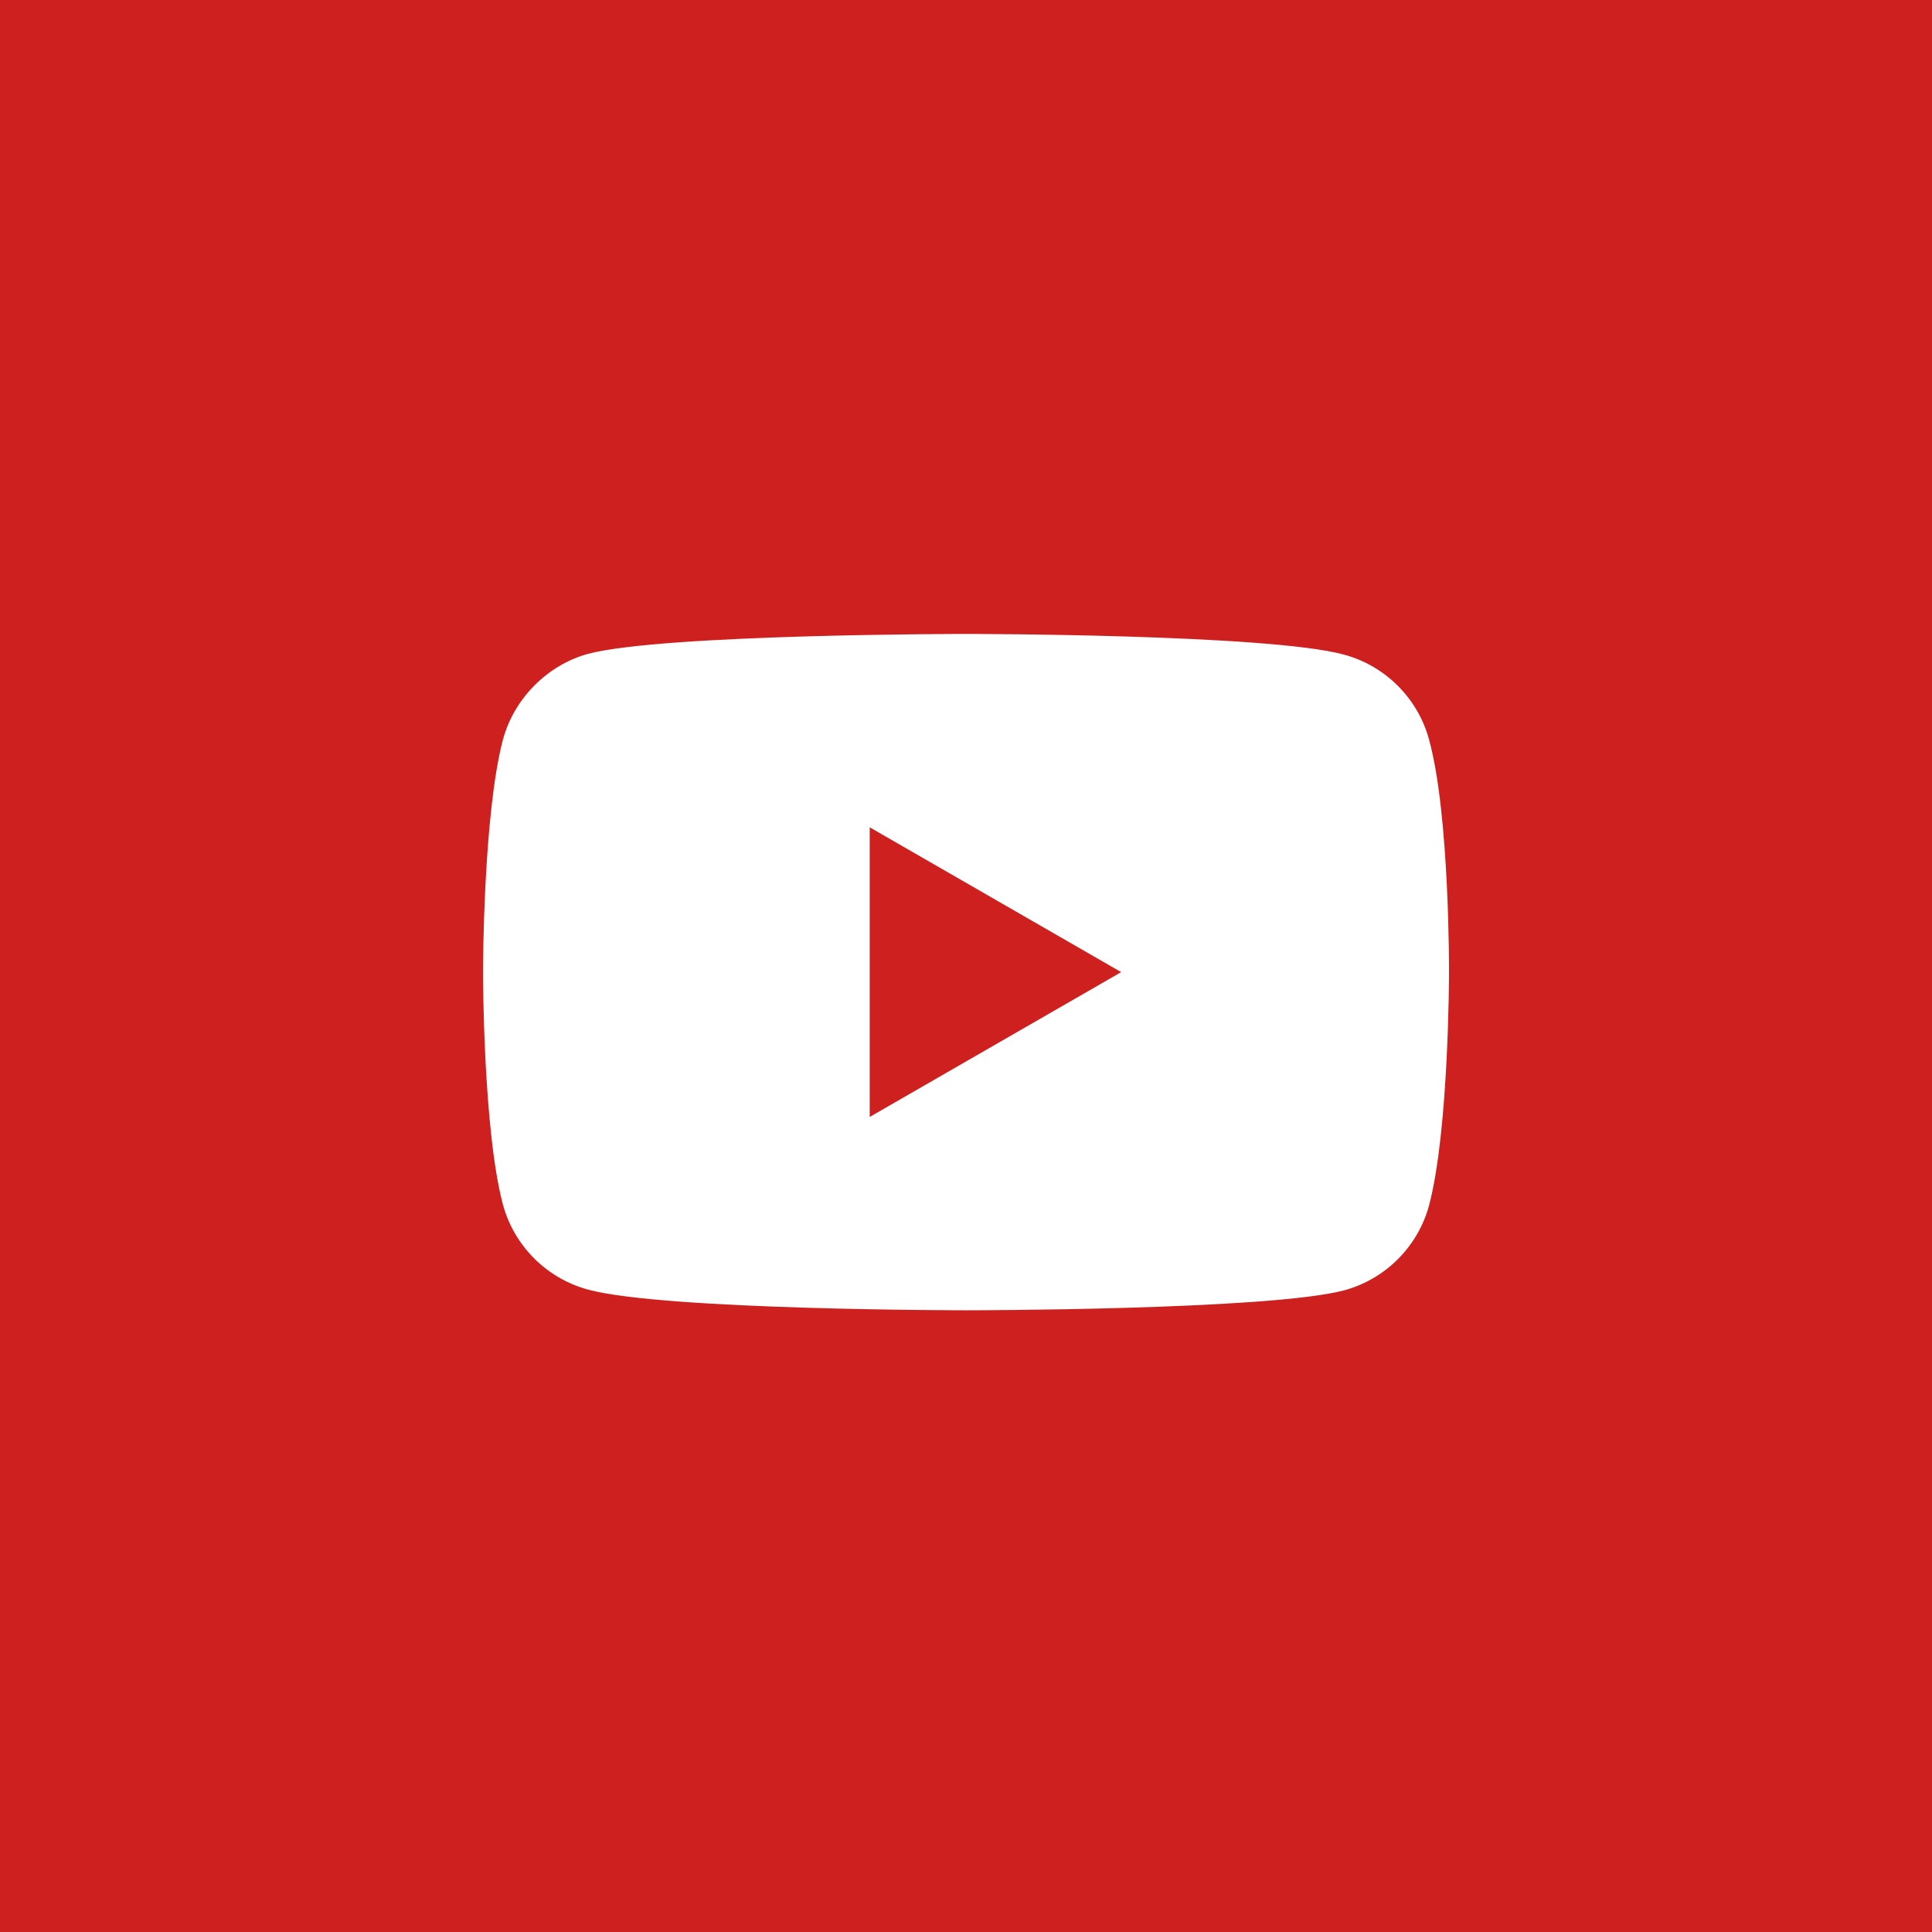 <svg width="64" height="64" viewBox="0 0 64 64" fill="none" xmlns="http://www.w3.org/2000/svg">
<rect width="64" height="64" fill="#CD201F"/>
<g clip-path="url(#clip0_5_10)">
<path d="M32 21C32 21 21.984 21 19.48 21.659C18.136 22.028 17.028 23.135 16.659 24.506C16 27.01 16 32.203 16 32.203C16 32.203 16 37.422 16.659 39.899C17.028 41.27 18.109 42.351 19.48 42.72C22.01 43.405 32 43.405 32 43.405C32 43.405 42.016 43.405 44.52 42.746C45.891 42.377 46.972 41.296 47.341 39.925C48 37.421 48 32.229 48 32.229C48 32.229 48.027 27.01 47.341 24.506C46.972 23.135 45.891 22.054 44.52 21.685C42.016 21 32 21 32 21ZM28.81 27.406L37.14 32.203L28.81 37V27.406Z" fill="white"/>
</g>
<defs>
<clipPath id="clip0_5_10">
<rect width="32" height="22.405" fill="white" transform="translate(16 21)"/>
</clipPath>
</defs>
</svg>
